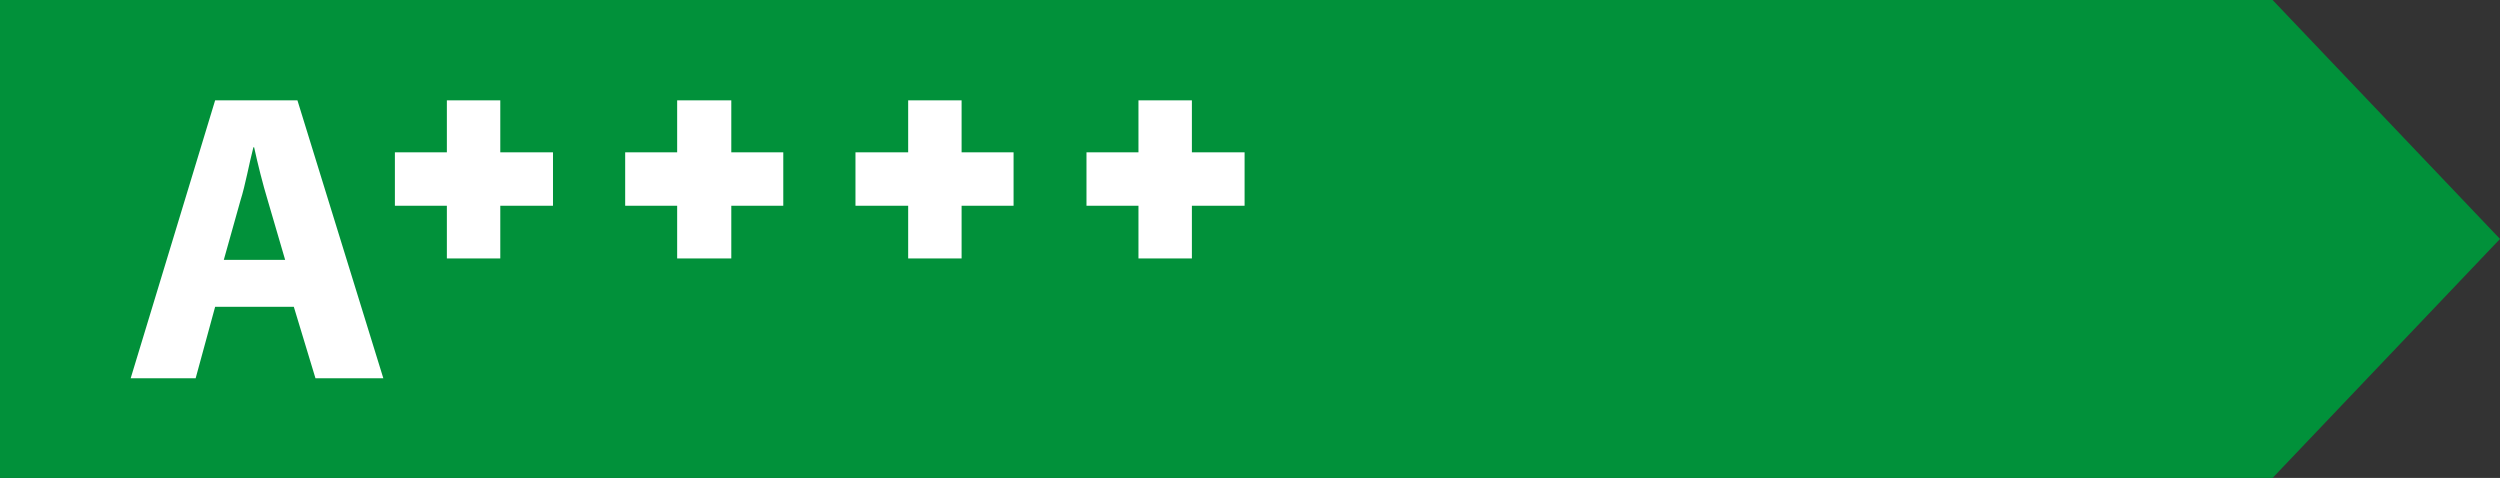 <?xml version="1.0" encoding="UTF-8"?>
<svg xmlns="http://www.w3.org/2000/svg" version="1.1" viewBox="0 0 346.3 66.2">
  <rect x="0" y="0" width="346.3" height="66.2" fill="#333333" stroke="none"/>
  <defs>
    <style>
      .cls-1 {
        fill: #01913a;
      }

      .cls-2 {
        fill: #fff;
      }
    </style>
  </defs>
  <!-- Generator: Adobe Illustrator 28.7.1, SVG Export Plug-In . SVG Version: 1.2.0 Build 142)  -->
  <g>
    <g id="Laag_1">
      <g>
        <polygon class="cls-1" points="314.8 66.2 0 66.2 0 0 314.8 0 346.3 33.1 314.8 66.2"/>
        <path class="cls-2" d="M29.8,42.5l-2.7,9.9h-9L29.8,13.9h11.4l11.9,38.5h-9.4l-3-9.9h-11ZM39.5,36l-2.4-8.2c-.7-2.3-1.4-5.1-1.9-7.4h-.1c-.6,2.3-1.1,5.2-1.8,7.4l-2.3,8.2h8.5Z"/>
        <g>
          <polygon class="cls-2" points="76.6 21.1 69.3 21.1 69.3 13.9 61.9 13.9 61.9 21.1 54.7 21.1 54.7 28.5 61.9 28.5 61.9 35.8 69.3 35.8 69.3 28.5 76.6 28.5 76.6 21.1"/>
          <polygon class="cls-2" points="108.5 21.1 101.3 21.1 101.3 13.9 93.8 13.9 93.8 21.1 86.6 21.1 86.6 28.5 93.8 28.5 93.8 35.8 101.3 35.8 101.3 28.5 108.5 28.5 108.5 21.1"/>
          <polygon class="cls-2" points="140.4 21.1 133.2 21.1 133.2 13.9 125.8 13.9 125.8 21.1 118.5 21.1 118.5 28.5 125.8 28.5 125.8 35.8 133.2 35.8 133.2 28.5 140.4 28.5 140.4 21.1"/>
          <polygon class="cls-2" points="172.4 21.1 165.1 21.1 165.1 13.9 157.7 13.9 157.7 21.1 150.5 21.1 150.5 28.5 157.7 28.5 157.7 35.8 165.1 35.8 165.1 28.5 172.4 28.5 172.4 21.1"/>
        </g>
      </g>
    </g>
  </g>
</svg>